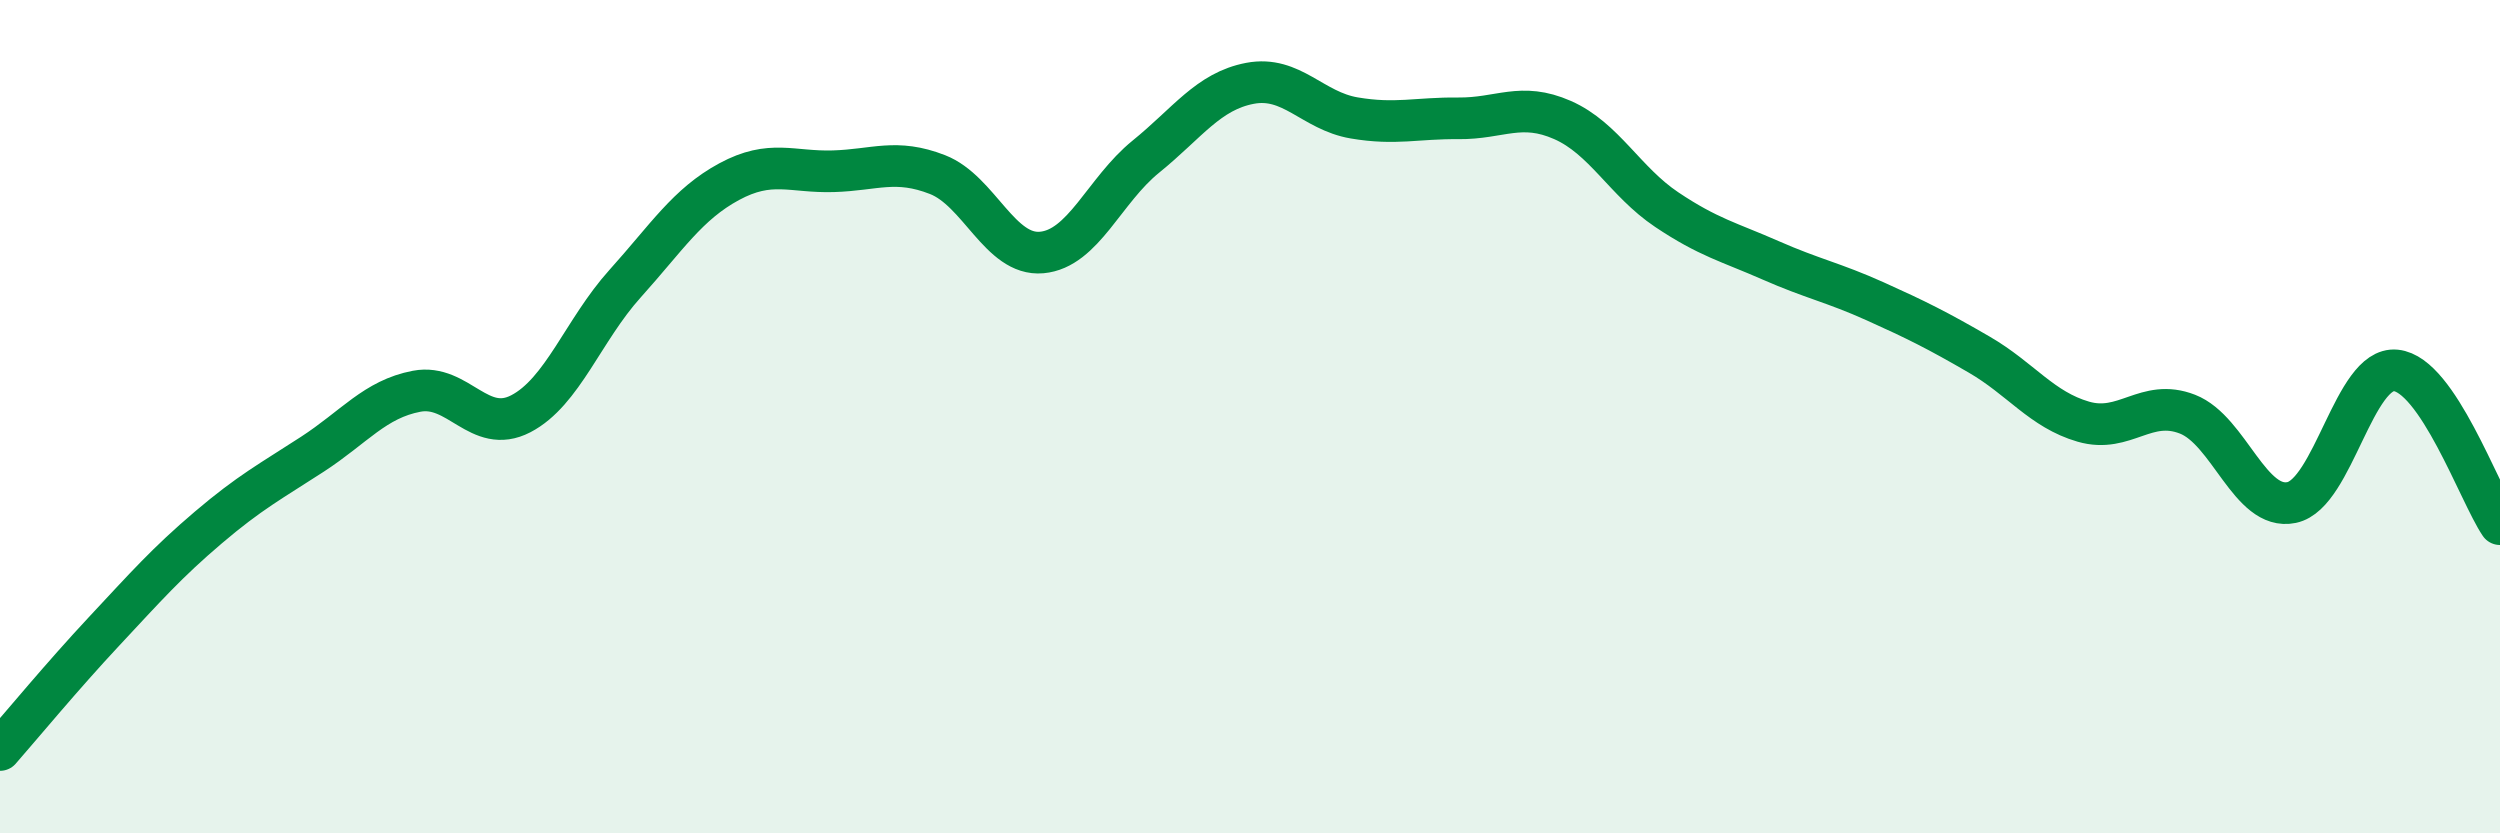 
    <svg width="60" height="20" viewBox="0 0 60 20" xmlns="http://www.w3.org/2000/svg">
      <path
        d="M 0,18 C 0.5,17.43 1.5,16.22 2.5,15.15 C 3.5,14.08 4,13.51 5,12.66 C 6,11.81 6.5,11.55 7.5,10.9 C 8.5,10.25 9,9.58 10,9.39 C 11,9.2 11.5,10.45 12.5,9.93 C 13.5,9.41 14,7.92 15,6.81 C 16,5.7 16.5,4.9 17.5,4.36 C 18.5,3.82 19,4.14 20,4.11 C 21,4.08 21.5,3.8 22.5,4.19 C 23.5,4.58 24,6.15 25,6.06 C 26,5.97 26.5,4.57 27.5,3.76 C 28.5,2.95 29,2.19 30,2 C 31,1.81 31.5,2.66 32.5,2.83 C 33.5,3 34,2.83 35,2.84 C 36,2.85 36.5,2.44 37.5,2.88 C 38.5,3.32 39,4.36 40,5.03 C 41,5.7 41.5,5.81 42.5,6.25 C 43.5,6.69 44,6.78 45,7.23 C 46,7.68 46.5,7.93 47.5,8.51 C 48.5,9.09 49,9.83 50,10.12 C 51,10.41 51.5,9.55 52.5,9.94 C 53.5,10.33 54,12.27 55,12.06 C 56,11.85 56.5,8.79 57.5,8.89 C 58.5,8.99 59.5,11.84 60,12.58L60 20L0 20Z"
        fill="#008740"
        opacity="0.1"
        stroke-linecap="round"
        stroke-linejoin="round"
      />
      <path
        d="M 0,18 C 0.5,17.43 1.5,16.22 2.5,15.15 C 3.5,14.08 4,13.51 5,12.66 C 6,11.81 6.5,11.55 7.5,10.9 C 8.5,10.25 9,9.58 10,9.39 C 11,9.2 11.5,10.45 12.5,9.93 C 13.5,9.41 14,7.92 15,6.81 C 16,5.7 16.5,4.9 17.5,4.36 C 18.5,3.82 19,4.14 20,4.11 C 21,4.08 21.5,3.8 22.5,4.19 C 23.5,4.58 24,6.15 25,6.06 C 26,5.97 26.5,4.57 27.5,3.76 C 28.5,2.95 29,2.19 30,2 C 31,1.81 31.5,2.66 32.5,2.83 C 33.5,3 34,2.83 35,2.84 C 36,2.85 36.5,2.44 37.5,2.88 C 38.5,3.32 39,4.36 40,5.03 C 41,5.7 41.5,5.81 42.5,6.25 C 43.5,6.69 44,6.78 45,7.23 C 46,7.68 46.5,7.93 47.5,8.51 C 48.5,9.09 49,9.83 50,10.12 C 51,10.41 51.5,9.55 52.5,9.94 C 53.5,10.33 54,12.27 55,12.06 C 56,11.85 56.5,8.79 57.5,8.89 C 58.5,8.99 59.5,11.84 60,12.58"
        stroke="#008740"
        stroke-width="1"
        fill="none"
        stroke-linecap="round"
        stroke-linejoin="round"
      />
    </svg>
  